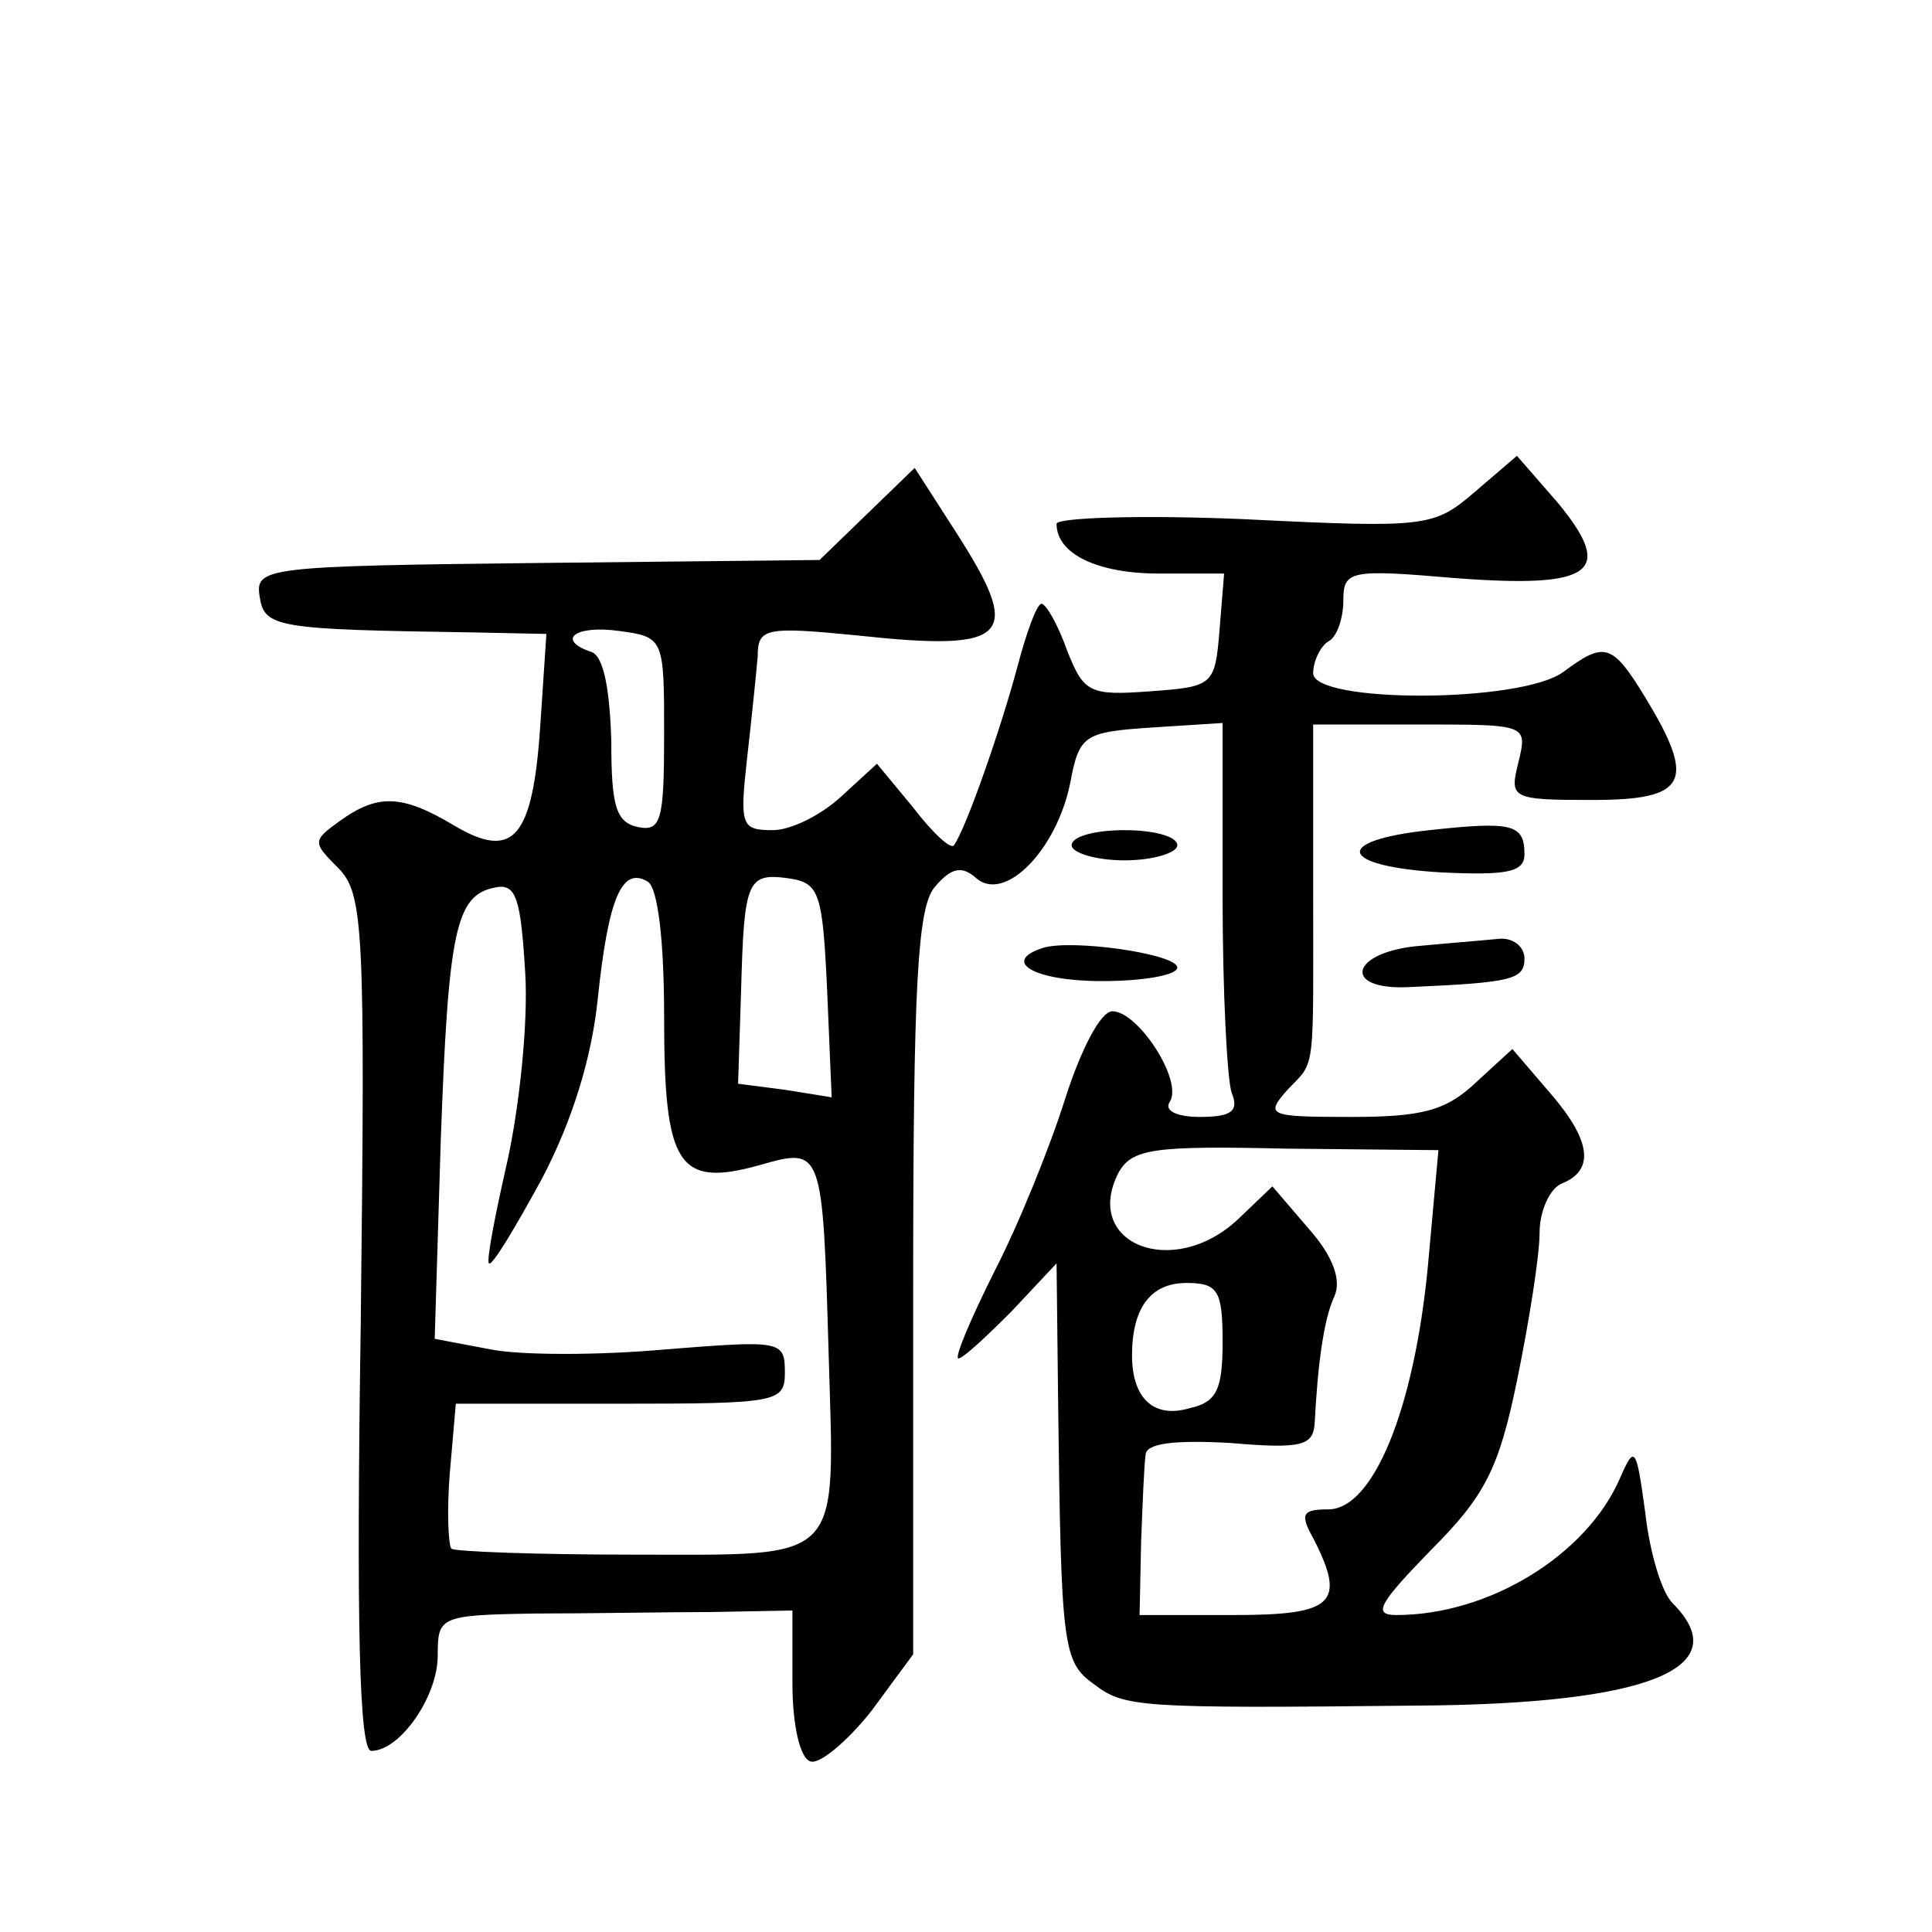 <?xml version="1.0" standalone="no"?>
<!DOCTYPE svg PUBLIC "-//W3C//DTD SVG 20010904//EN"
 "http://www.w3.org/TR/2001/REC-SVG-20010904/DTD/svg10.dtd">
<svg version="1.0" xmlns="http://www.w3.org/2000/svg"
 width="128pt" height="128pt" viewBox="0 0 128 128"
 preserveAspectRatio="xMidYMid meet">
<g transform="translate(0,128) scale(0.1,-0.1)"
fill="#0" stroke="none">
<path d="M977 954 c-27 -23 -31 -24 -152 -18 -69 3 -125 1 -125 -3 0 -20 27 -33
68 -33 l43 0 -3 -37 c-3 -37 -4 -38 -46 -41 -40 -3 -44 -1 -55 27 -6 17 -14 31
-17 31 -3 0 -10 -19 -16 -42 -11 -41 -34 -107 -42 -118 -2 -3 -14 8 -27 25 l-24
29 -24 -22 c-13 -12 -33 -22 -45 -22 -21 0 -22 3 -17 48 3 26 6 56 7 67 0 19 5
20 66 14 102 -11 110 -1 65 69 l-27 42 -31 -30 -32 -31 -187 -2 c-180 -2 -187 -3
-184 -22 3 -21 11 -22 142 -24 l48 -1 -4 -60 c-5 -76 -18 -90 -57 -67 -35 21 -51
21 -76 3 -18 -13 -18 -14 -1 -31 17 -17 18 -40 15 -302 -3 -200 -1 -283 7 -283
19 0 44 36 44 63 0 26 1 27 65 28 36 0 89 1 117 1 l53 1 0 -48 c0 -28 5 -50 12
-52 6 -2 24 13 40 33 l28 38 0 245 c0 200 3 249 14 263 11 13 18 15 28 6 19 -16
53 19 62 63 6 32 9 34 54 37 l47 3 0 -115 c0 -63 3 -121 6 -130 5 -12 0 -16 -21
-16 -15 0 -24 4 -20 10 9 14 -21 60 -38 60 -8 0 -21 -26 -31 -57 -10 -32 -31 -84
-47 -115 -16 -32 -27 -58 -24 -58 3 0 18 14 35 31 l30 32 1 -89 c2 -166 3 -175
24 -190 20 -15 28 -16 214 -14 154 1 212 25 169 68 -7 7 -15 33 -18 60 -6 44 -7
45 -17 22 -22 -50 -86 -90 -148 -90 -16 0 -11 8 23 43 36 36 45 54 57 112 8 39
15 83 15 98 0 15 7 30 15 33 22 9 19 29 -9 61 l-24 28 -24 -22 c-20 -19 -36 -23
-83 -23 -55 0 -57 1 -42 18 19 20 17 8 17 137 l0 105 71 0 c71 0 71 0 65 -25 -6
-24 -5 -25 49 -25 63 0 69 12 35 68 -22 36 -27 37 -54 17 -28 -21 -166 -21 -166
-1 0 8 5 18 10 21 6 3 10 16 10 27 0 20 4 21 74 15 92 -7 106 4 68 50 l-27 31 -28
-24z m-537 -161 c0 -56 -2 -64 -17 -61 -15 3 -18 14 -18 57 -1 34 -5 56 -13 59
-24 8 -11 18 18 14 30 -4 30 -5 30 -69z m-104 -283 c-8 -35 -14 -66 -12 -67 2 -2
17 23 35 56 20 38 33 80 37 119 7 67 16 88 33 78 7 -4 11 -40 11 -90 0 -98 9 -113
63 -98 42 12 42 12 46 -125 4 -140 11 -133 -128 -133 -65 0 -120 2 -122 4 -2 3
-3 25 -1 50 l4 46 109 0 c105 0 109 1 109 21 0 21 -3 21 -79 15 -44 -4 -96 -4 -116
0 l-37 7 4 131 c5 140 10 163 36 168 14 3 17 -7 20 -57 2 -33 -4 -89 -12 -125z
m212 114 l3 -71 -31 5 -31 4 2 62 c2 73 4 78 32 74 20 -3 22 -10 25 -74z m398 -183
c-9 -94 -36 -161 -66 -161 -17 0 -19 -3 -10 -19 22 -43 14 -51 -52 -51 l-63 0 1
48 c1 26 2 52 3 58 0 8 20 10 56 8 47 -4 55 -2 56 13 2 39 6 69 13 84 5 11 -1 27
-17 45 l-24 28 -23 -22 c-43 -40 -103 -16 -79 31 9 16 23 18 111 16 l101 -1 -7
-77z m-136 -50 c0 -32 -4 -40 -22 -44 -24 -7 -38 7 -38 35 0 31 12 48 36 48 21
0 24 -5 24 -39z M947 730 c-65 -7 -60 -24 8 -28 43 -2 55 0 55 12 0 20 -8 22 -63
16z M710 720 c0 -5 16 -10 35 -10 19 0 35 5 35 10 0 6 -16 10 -35 10 -19 0 -35
-4 -35 -10z M691 652 c-28 -9 -6 -22 39 -22 28 0 50 4 50 9 0 9 -70 19 -89 13z
M937 653 c-43 -5 -47 -29 -4 -27 69 3 77 5 77 19 0 8 -8 14 -17 13 -10 -1 -35 -3
-56 -5z"/>
</g>
</svg>
